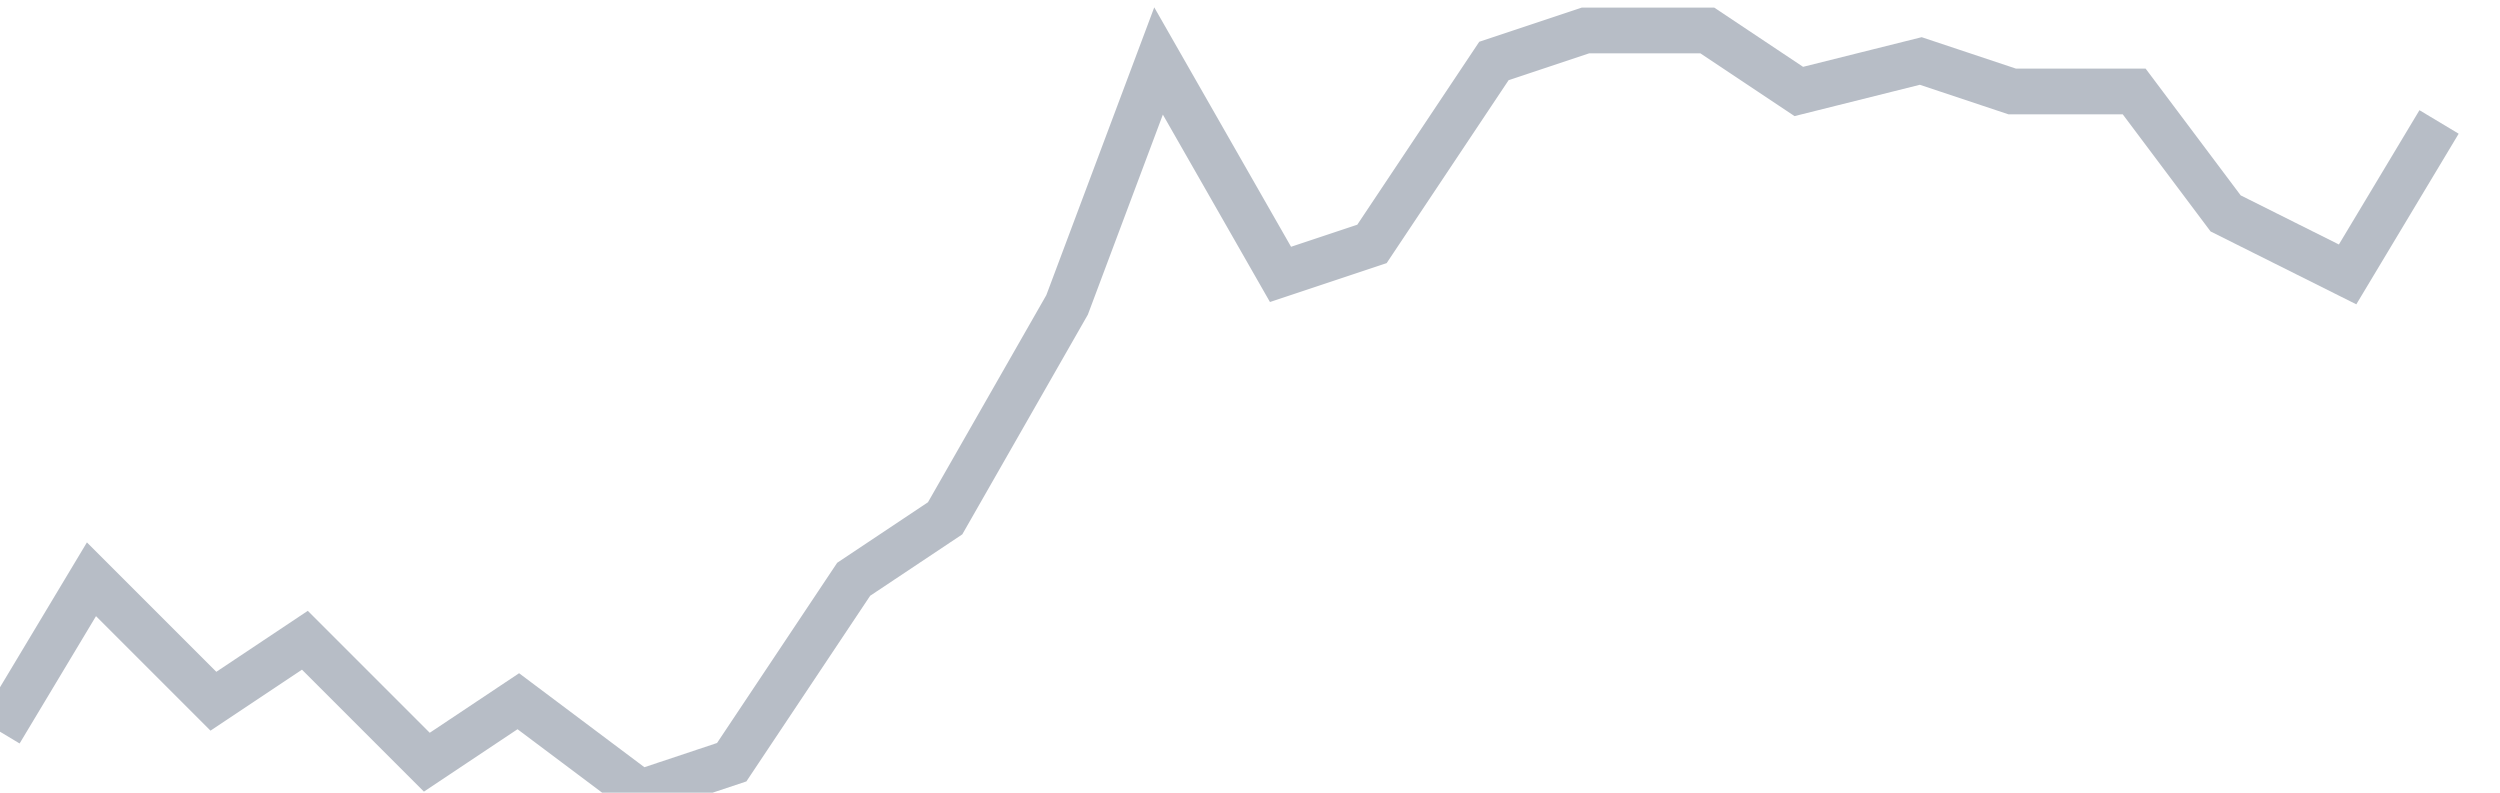 <svg width="82" height="26" fill="none" xmlns="http://www.w3.org/2000/svg"><path d="M0 24l3-5 4 4 3-2 4 4 3-2 4 3 3-1 4-6 3-2 4-7 3-8 4 7 3-1 4-6 3-1h4l3 2 4-1 3 1h4l3 4 4 2 3-5" stroke="#B7BDC6" stroke-width="1.5"/></svg>